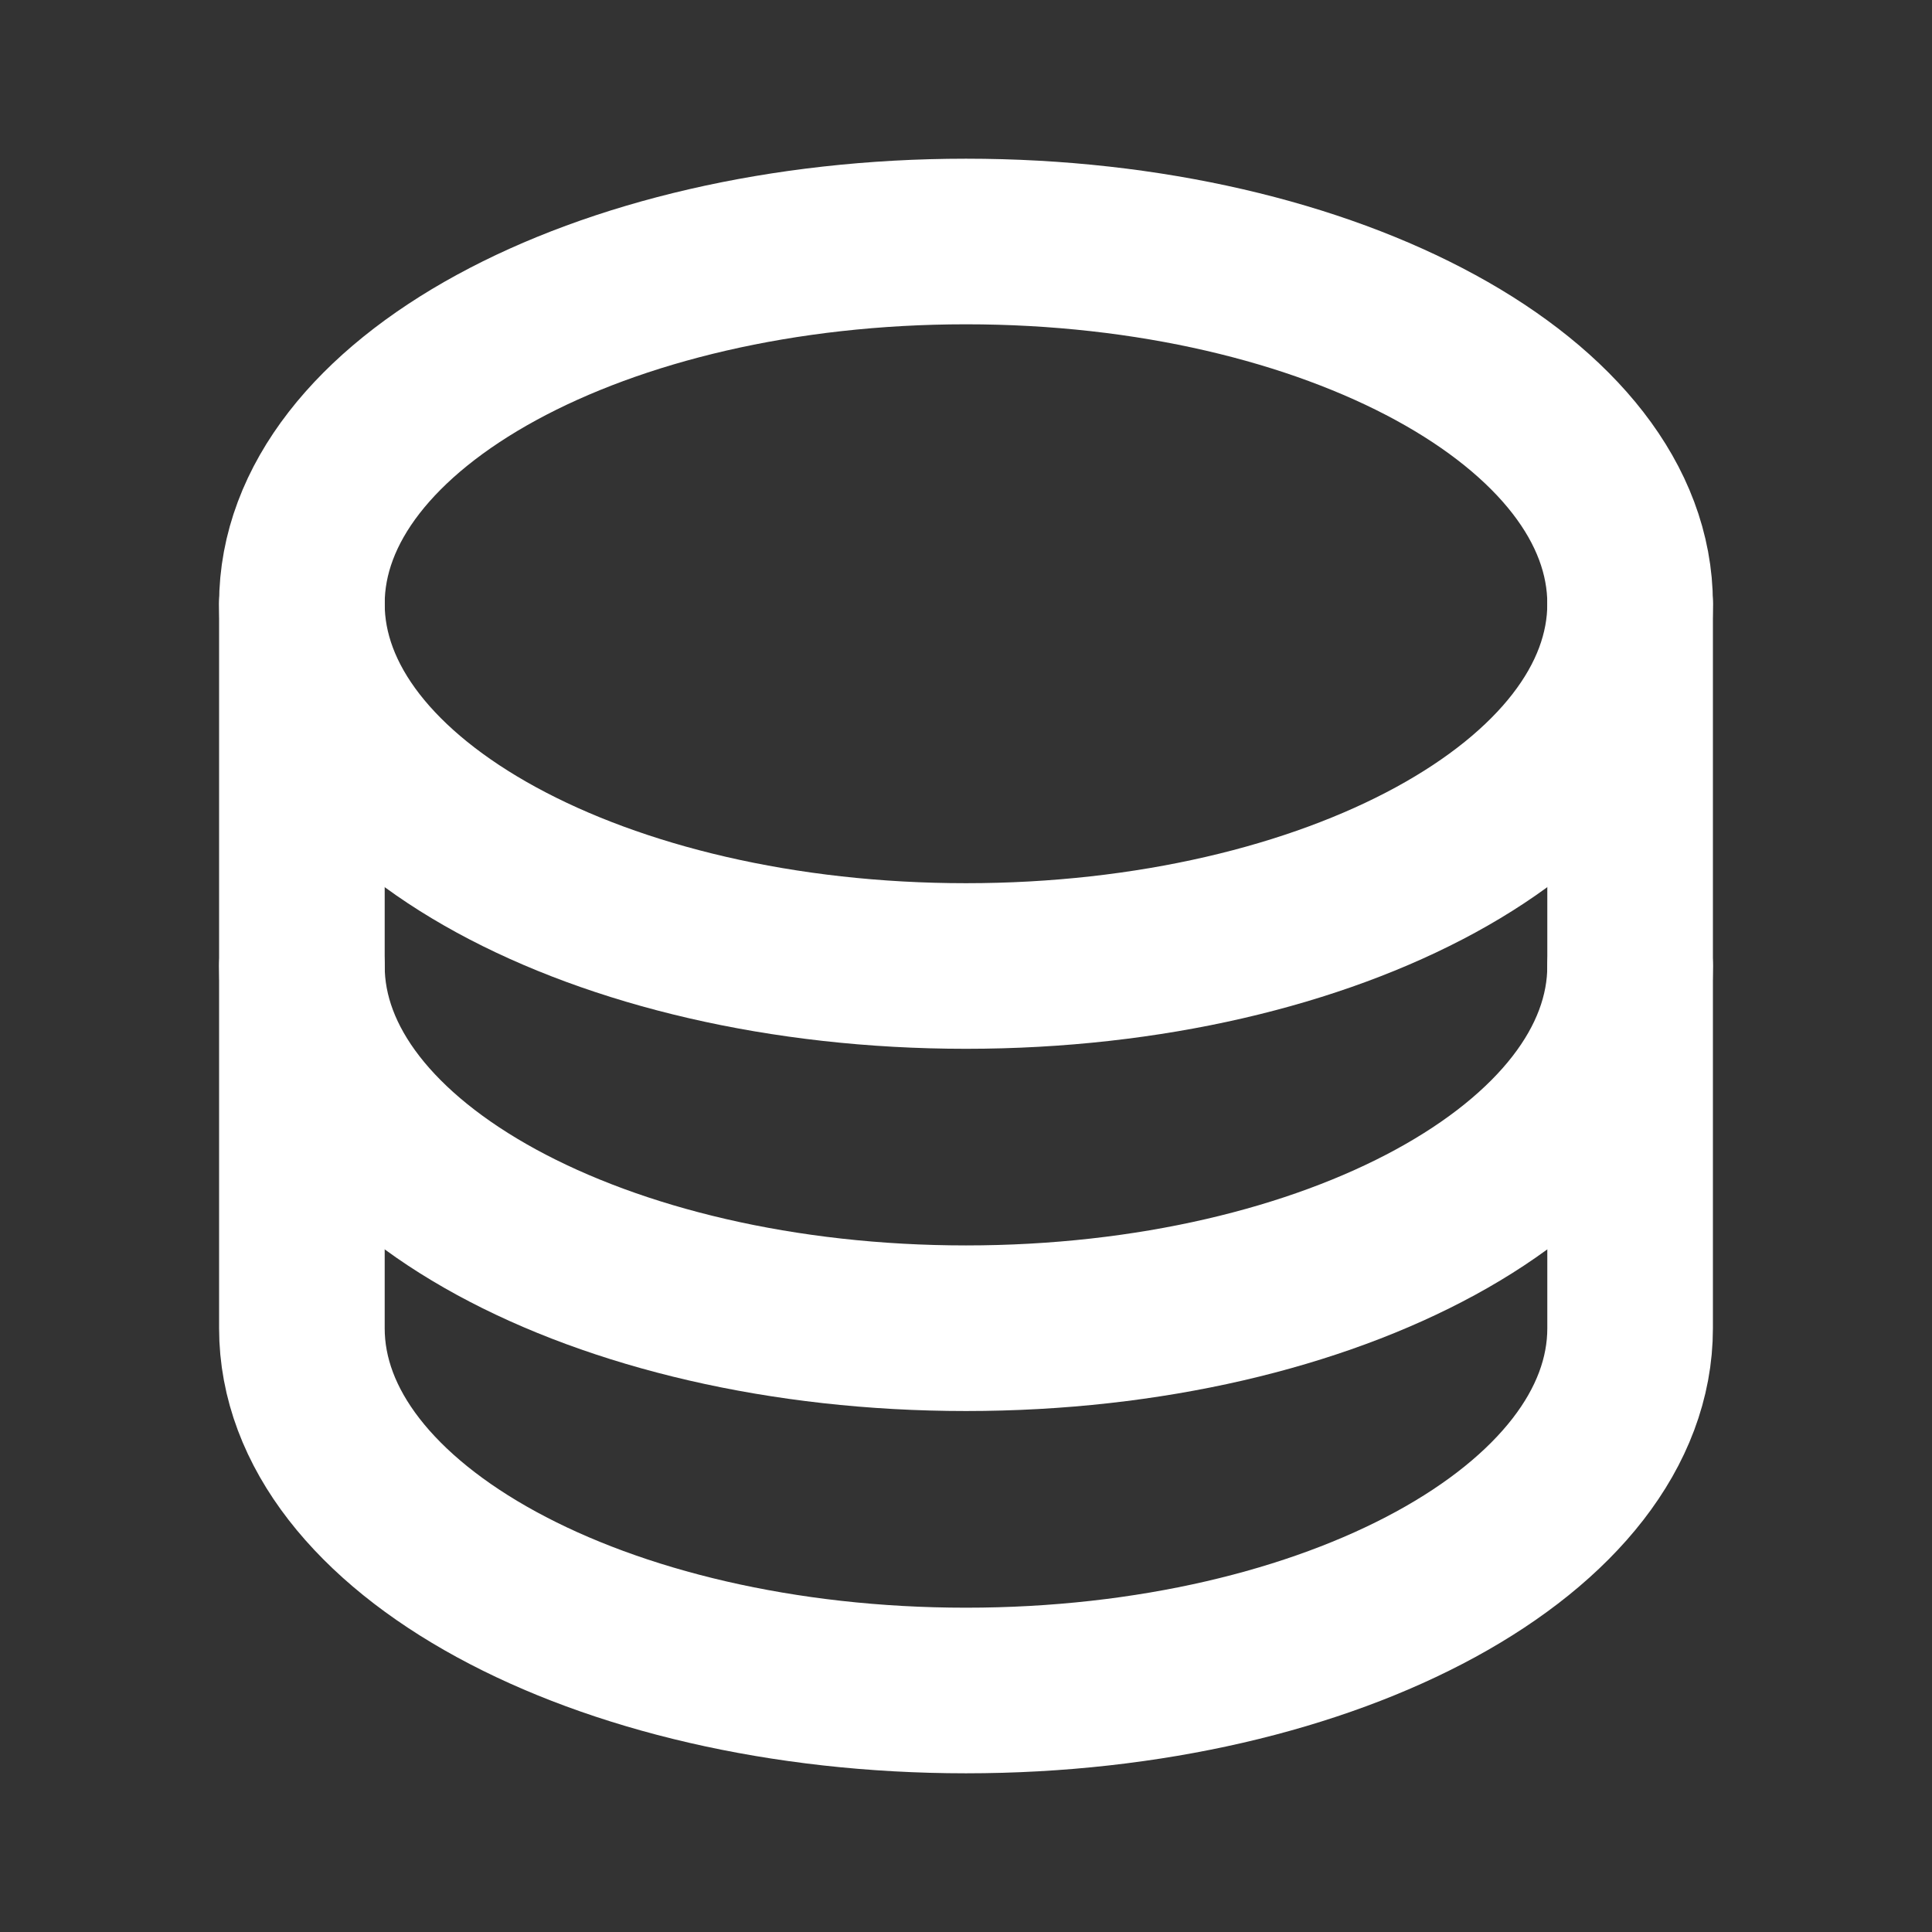 <svg xmlns="http://www.w3.org/2000/svg" width="35" height="35" viewBox="0 0 35 35" fill="none"><rect x="0" y="0" width="35" height="35" fill="#333333" stroke="none"/><g clip-path="url(#clip0_15711_125166)"><path d="M17.5 17.5C24.145 17.5 29.531 14.562 29.531 10.938C29.531 7.313 24.145 4.375 17.5 4.375C10.855 4.375 5.469 7.313 5.469 10.938C5.469 14.562 10.855 17.5 17.5 17.5Z" stroke="white" stroke-width="3" stroke-linecap="round" stroke-linejoin="round"></path><path d="M5.469 10.938V17.5C5.469 21.124 10.855 24.062 17.5 24.062C24.145 24.062 29.531 21.124 29.531 17.5V10.938" stroke="white" stroke-width="3" stroke-linecap="round" stroke-linejoin="round"></path><path d="M5.469 17.5V24.062C5.469 27.687 10.855 30.625 17.5 30.625C24.145 30.625 29.531 27.687 29.531 24.062V17.5" stroke="white" stroke-width="3" stroke-linecap="round" stroke-linejoin="round"></path></g><defs><clipPath id="clip0_15711_125166"><rect width="35" height="35" fill="white"></rect></clipPath></defs></svg>